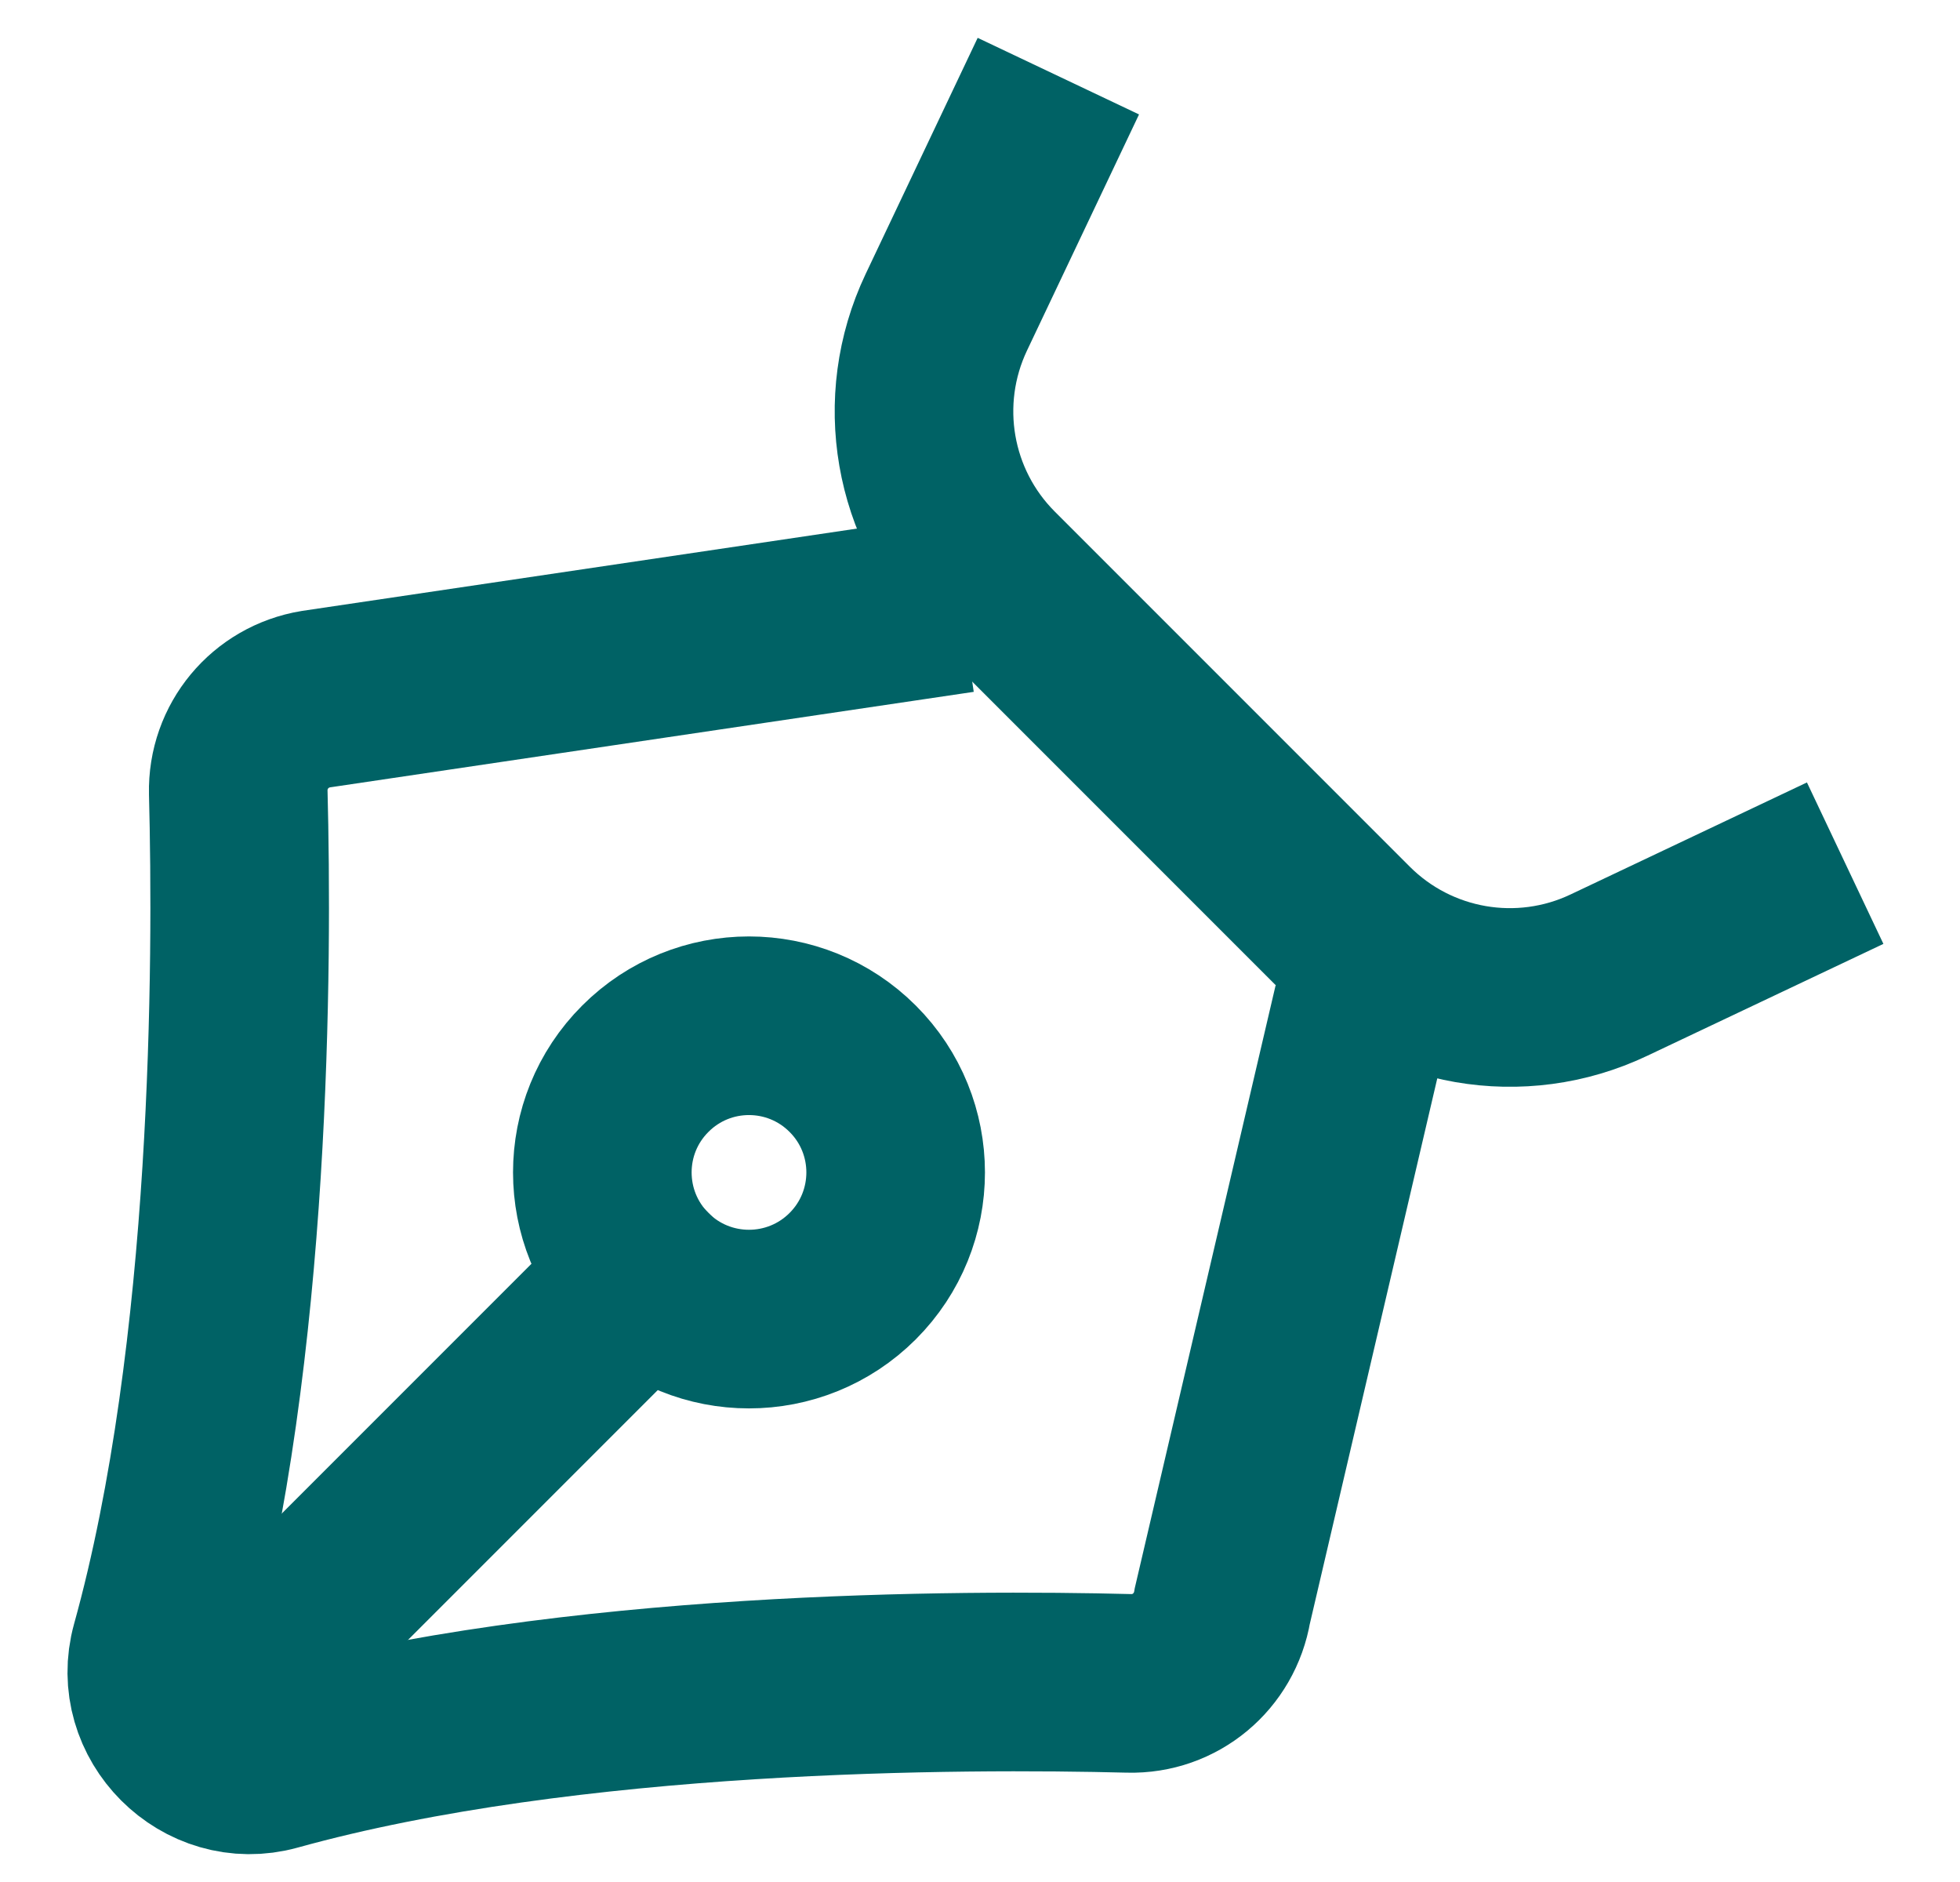 <?xml version="1.0" encoding="utf-8"?>
<svg xmlns="http://www.w3.org/2000/svg" fill="none" height="100%" overflow="visible" preserveAspectRatio="none" style="display: block;" viewBox="0 0 25 24" width="100%">
<g id="pen">
<path d="M22.506 11.495L20.522 12.435C19.396 12.97 18.057 12.738 17.177 11.858L12.648 7.329C11.768 6.449 11.536 5.11 12.07 3.983L13.011 2" id="Vector" stroke="#006265" stroke-linecap="square" stroke-width="2.278"/>
<path d="M17.38 12.823L15.591 20.478C15.494 21.061 14.99 21.483 14.399 21.467C12.274 21.413 7.26 21.418 3.495 22.463C2.623 22.706 1.8 21.883 2.043 21.011C3.089 17.246 3.094 12.232 3.039 10.108C3.025 9.517 3.446 9.012 4.028 8.916L12.253 7.696" id="Vector_2" stroke="#006265" stroke-width="2.278"/>
<path d="M8.232 16.274L3.139 21.367" id="Vector_3" stroke="#006265" stroke-linecap="square" stroke-width="2.278"/>
<path clip-rule="evenodd" d="M10.876 16.274C11.607 15.543 11.607 14.359 10.876 13.629C10.145 12.898 8.961 12.898 8.231 13.629C7.5 14.359 7.5 15.543 8.231 16.274C8.961 17.004 10.145 17.004 10.876 16.274Z" fill-rule="evenodd" id="Vector_4" stroke="#006265" stroke-linecap="square" stroke-width="2.278"/>
</g>
</svg>
